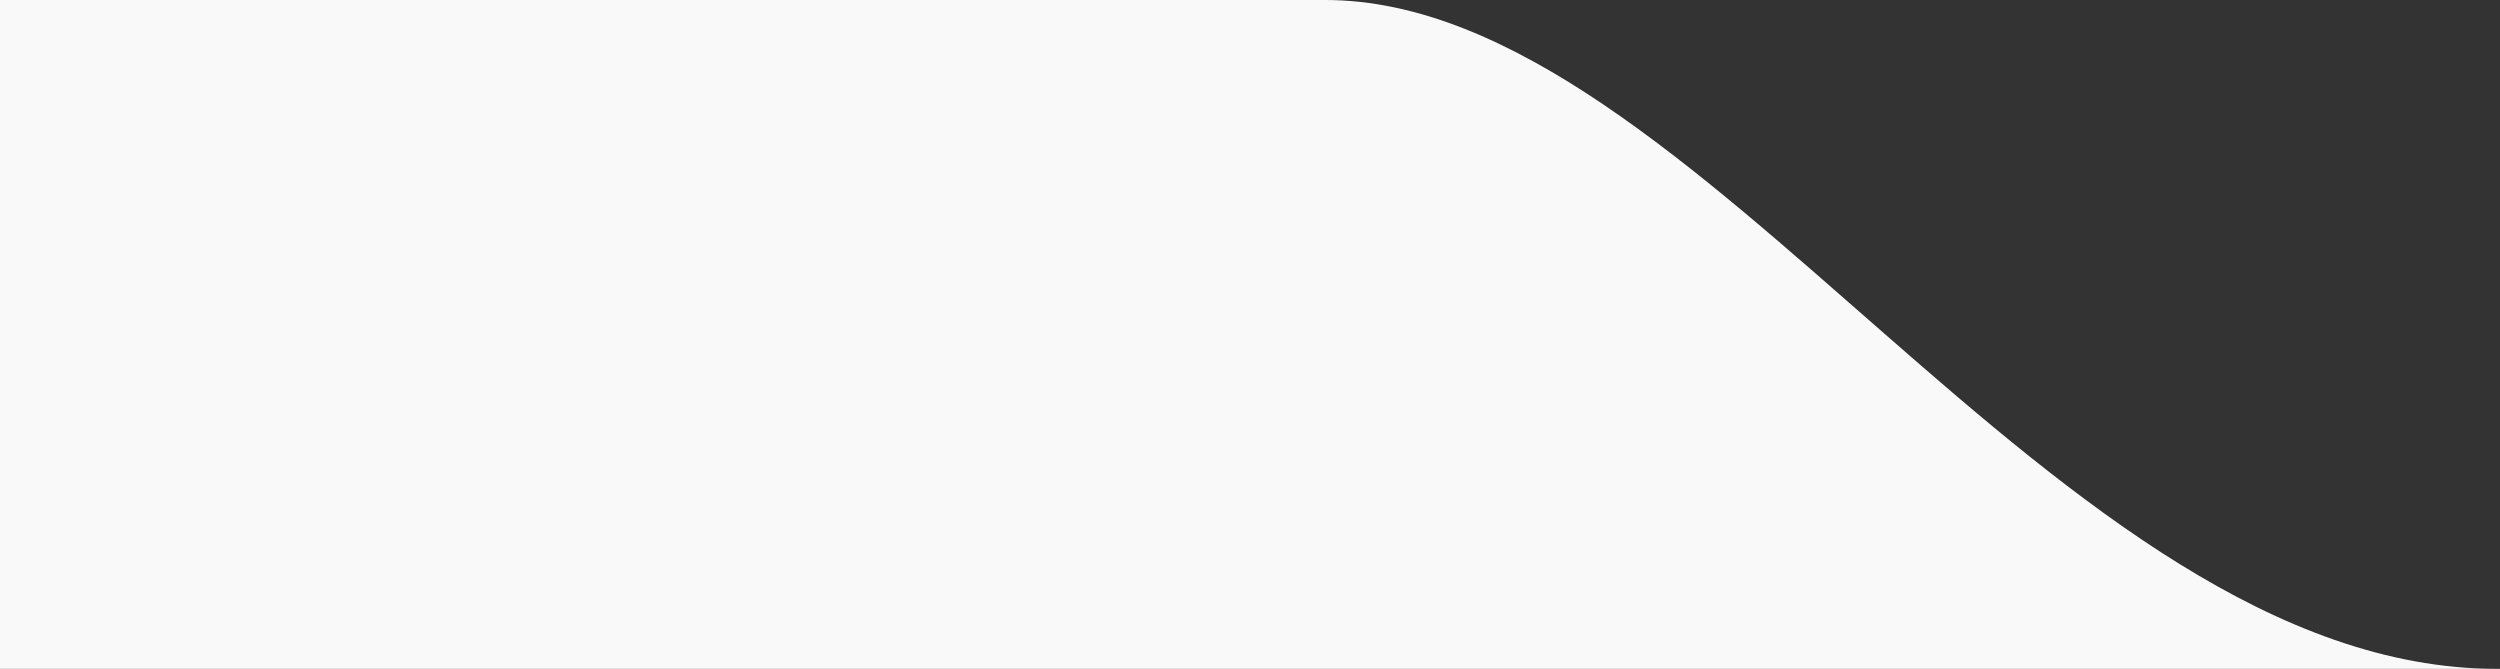 <?xml version="1.0" encoding="UTF-8"?> <svg xmlns="http://www.w3.org/2000/svg" width="228" height="61" viewBox="0 0 228 61" fill="none"><rect x="0" y="0" width="228" height="61" fill="#333333" stroke="none"/> <path d="M120.854 61H2.67029e-05V1.337V0H120.854C154.82 0 187.44 60.941 227.668 61H120.854Z" fill="#FAF9FA"></path> </svg> 
